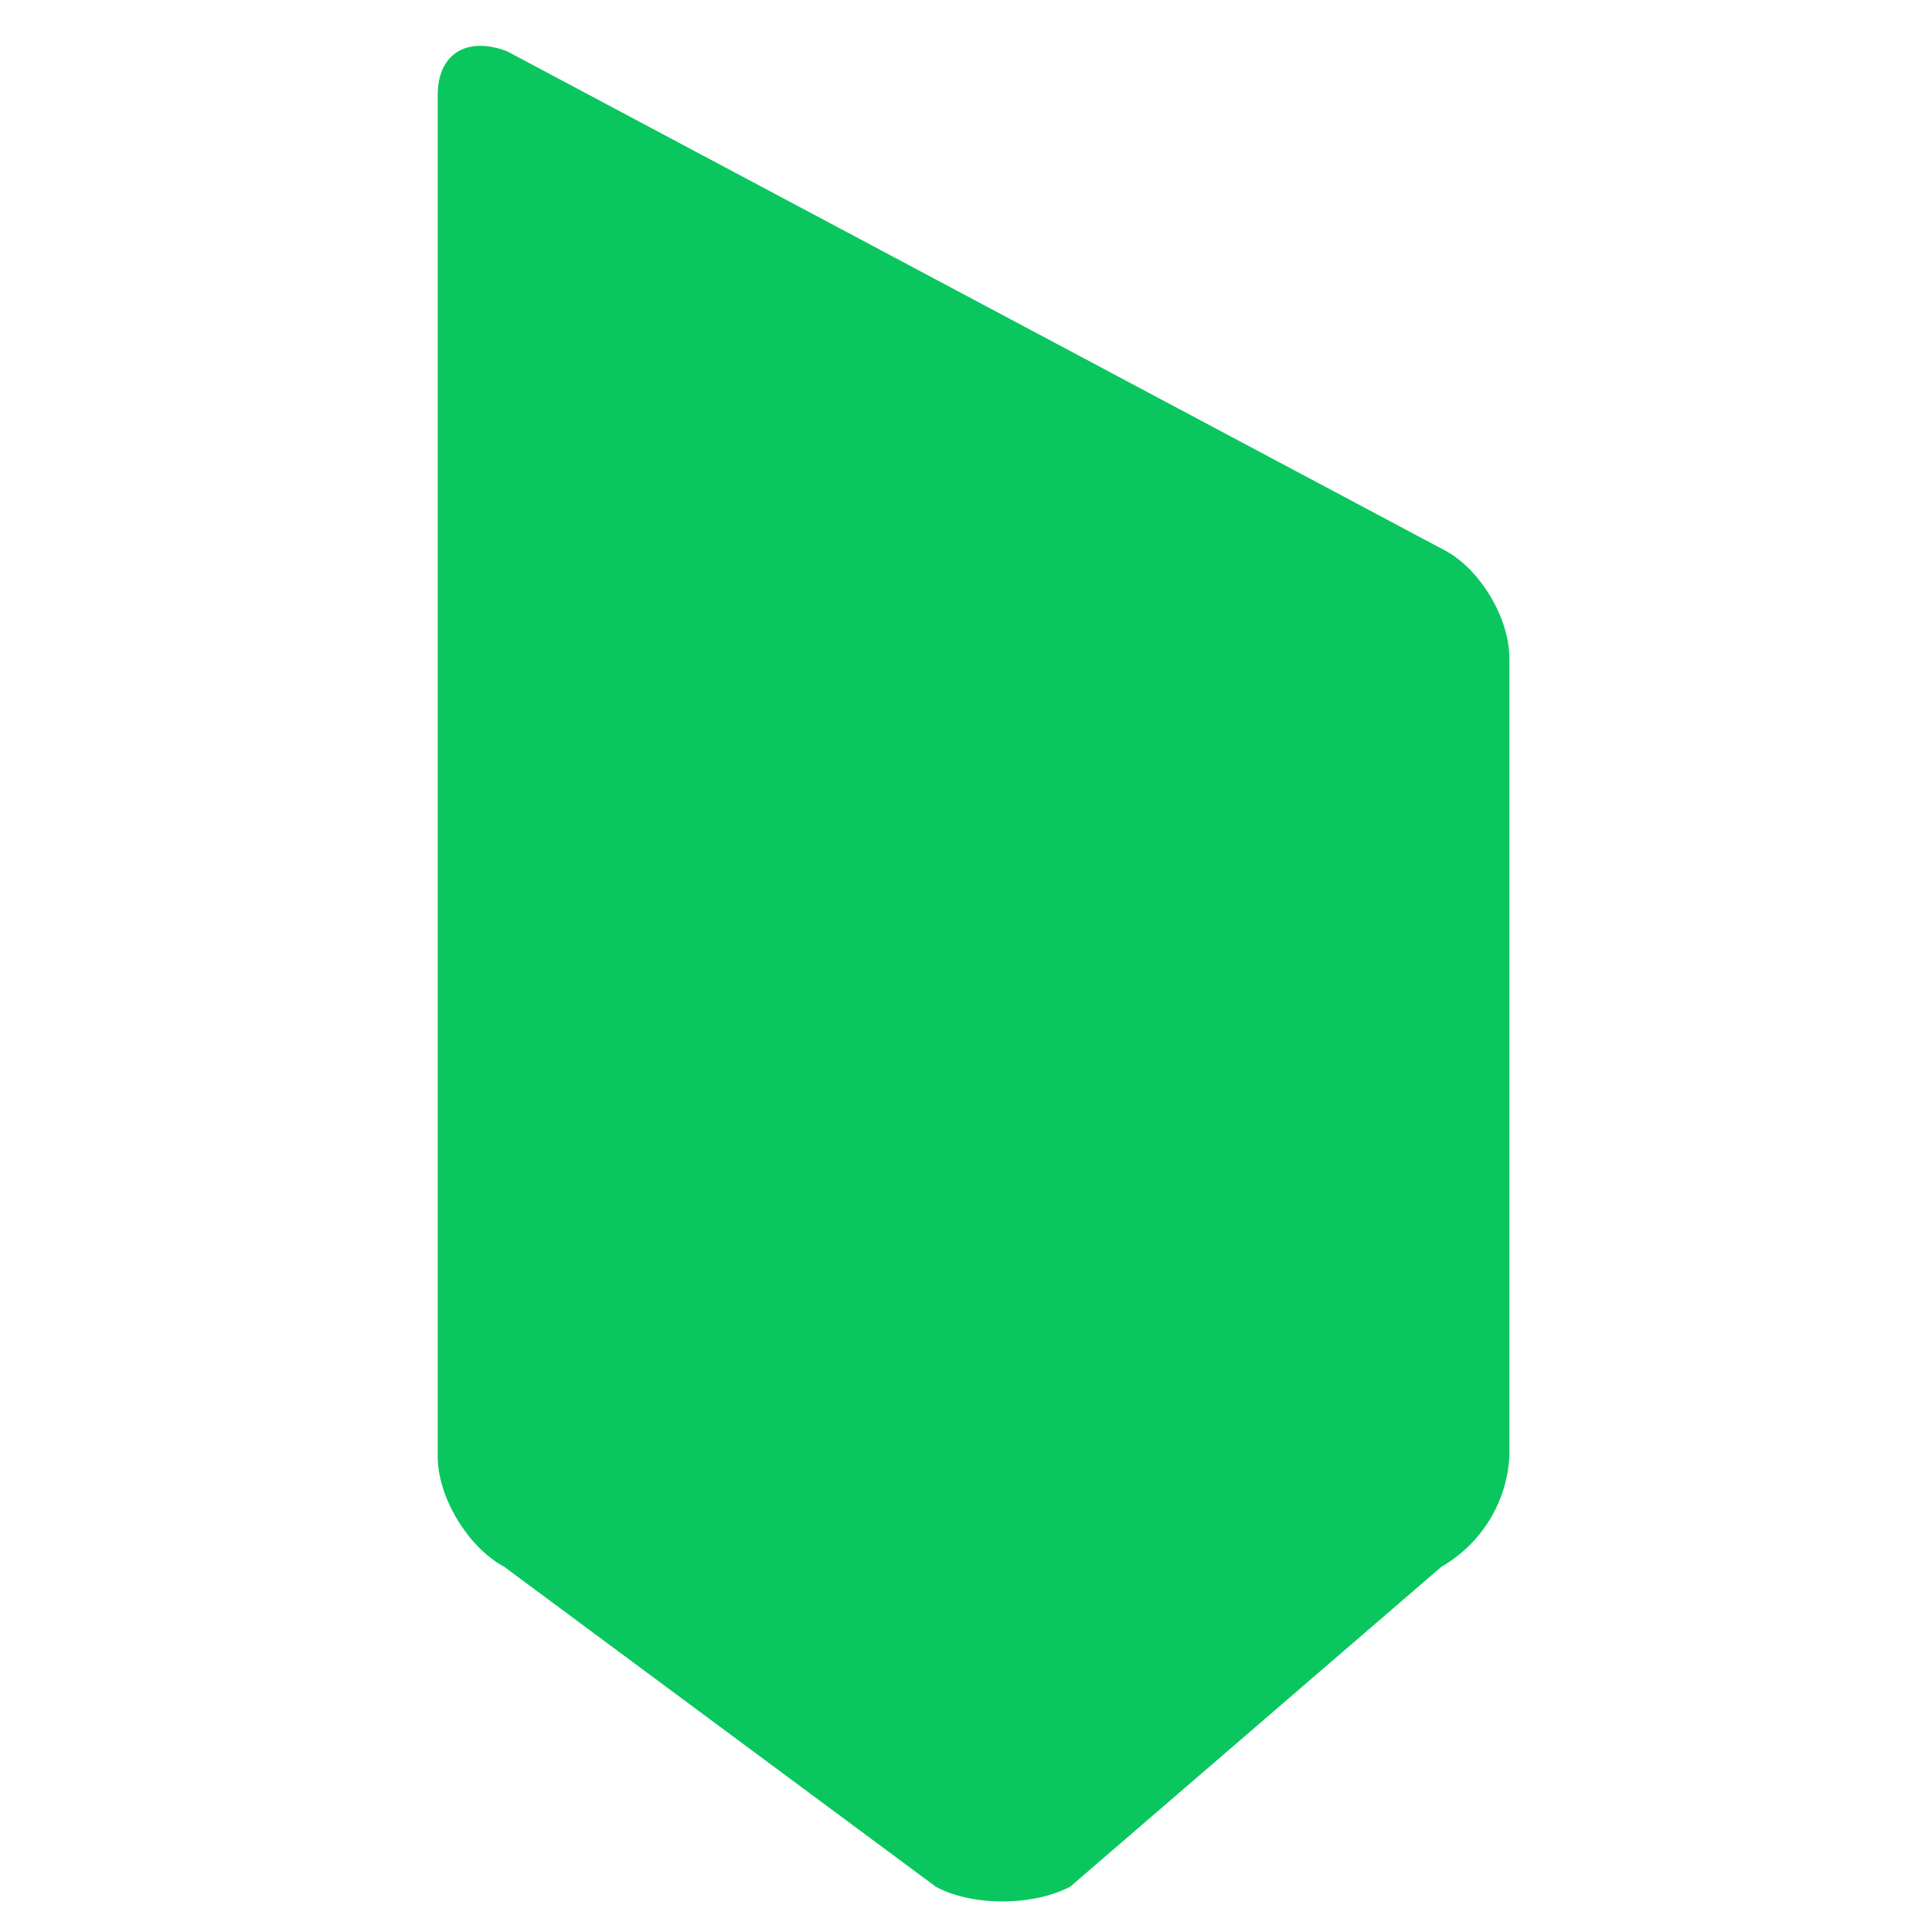 <svg xmlns="http://www.w3.org/2000/svg" fill="none" viewBox="0 0 128 128">
  <path d="M0 0h128v128H0z"/>
  <path fill="#09C75E" fill-rule="evenodd" d="M29 96.5c0 2.7 2 6 4.4 7.3L62 125c2.4 1.3 6.4 1.3 8.9 0l24.6-21.2a9 9 0 0 0 4.5-7.3V43.6c0-2.7-2-6-4.4-7.2l-62-33c-2.6-1-4.6.1-4.6 2.9v90.3Z" clip-rule="evenodd"/>
</svg>
